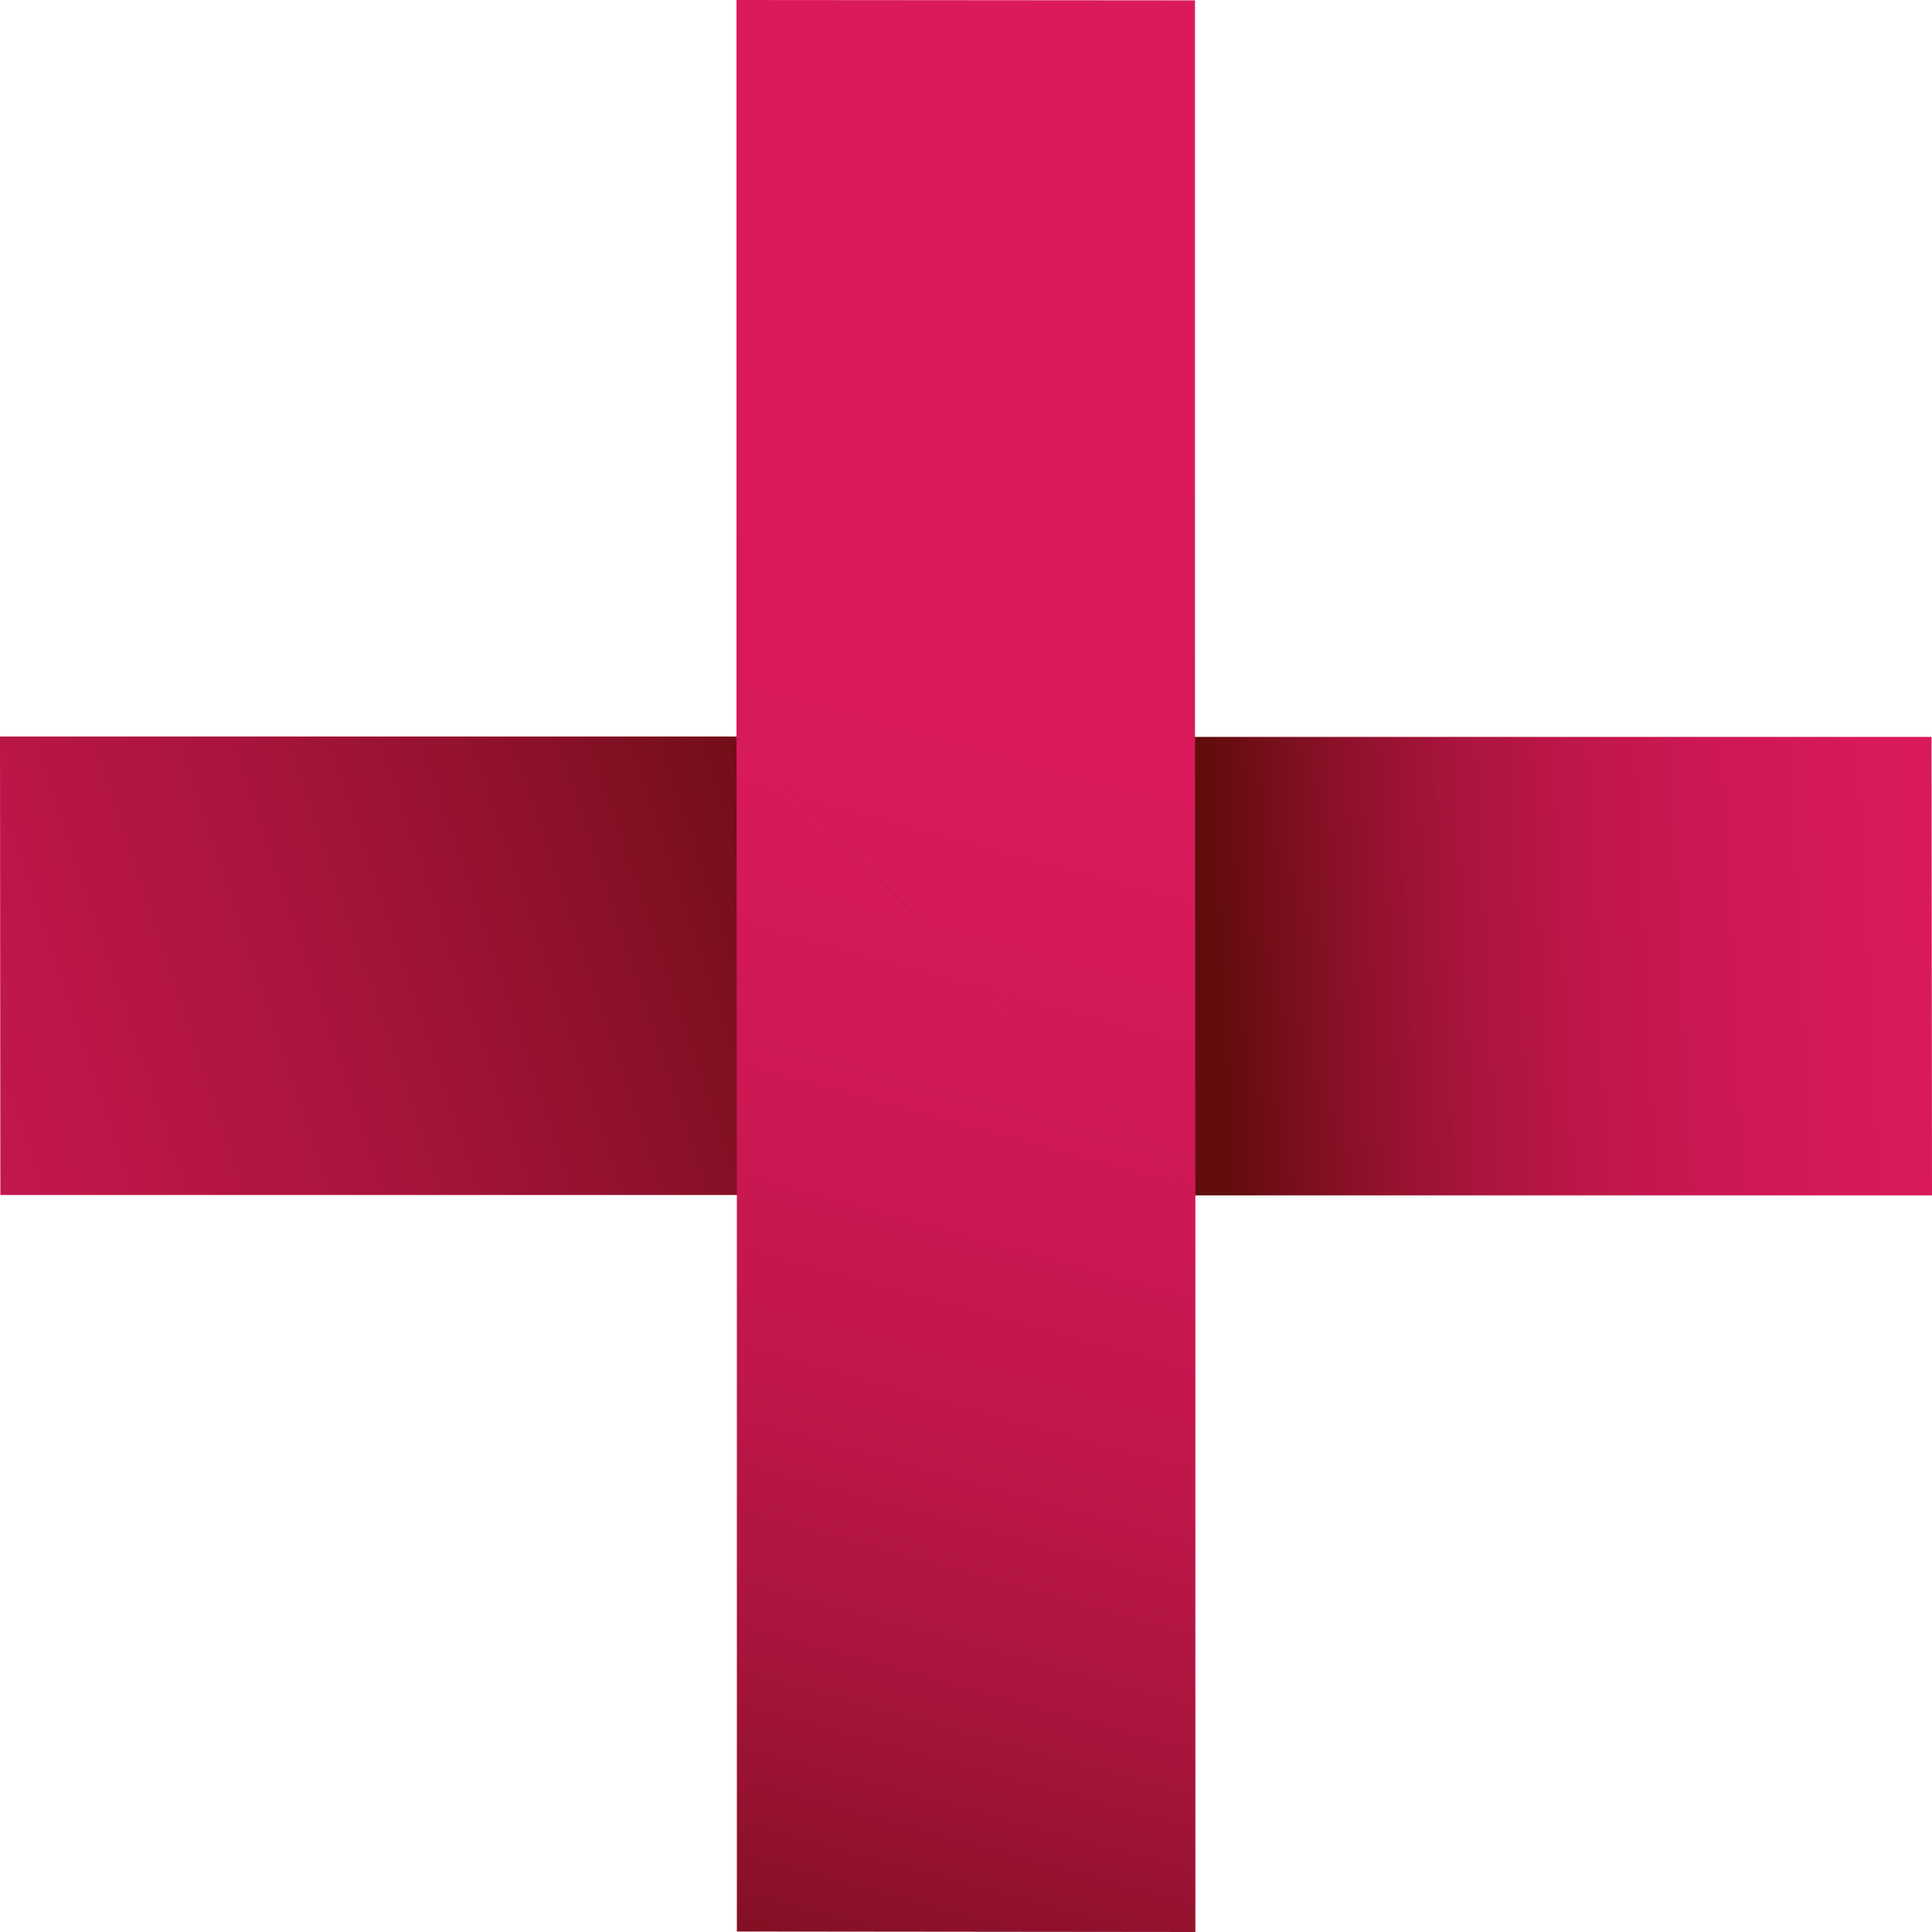<?xml version="1.0" encoding="UTF-8"?>
<svg id="Layer_2" data-name="Layer 2" xmlns="http://www.w3.org/2000/svg" xmlns:xlink="http://www.w3.org/1999/xlink" viewBox="0 0 161.09 161.09">
  <defs>
    <style>
      .cls-1 {
        fill: url(#linear-gradient);
      }

      .cls-1, .cls-2, .cls-3, .cls-4 {
        stroke-width: 0px;
      }

      .cls-2 {
        fill: url(#linear-gradient-4);
      }

      .cls-3 {
        fill: url(#linear-gradient-2);
      }

      .cls-4 {
        fill: url(#linear-gradient-3);
      }
    </style>
    <linearGradient id="linear-gradient" x1="-62.13" y1="14463.37" x2="-221.64" y2="14384.05" gradientTransform="translate(10090.22 10399.57) rotate(135)" gradientUnits="userSpaceOnUse">
      <stop offset="0" stop-color="#db1a5d"/>
      <stop offset=".25" stop-color="#d8195b"/>
      <stop offset=".42" stop-color="#ce1855"/>
      <stop offset=".58" stop-color="#bf174a"/>
      <stop offset=".72" stop-color="#a9143c"/>
      <stop offset=".85" stop-color="#8c1129"/>
      <stop offset=".97" stop-color="#6a0d13"/>
      <stop offset="1" stop-color="#610d0d"/>
    </linearGradient>
    <linearGradient id="linear-gradient-2" x1="101.25" y1="35.57" x2="61.95" y2="179.18" gradientTransform="matrix(1,0,0,1,0,0)" xlink:href="#linear-gradient"/>
    <linearGradient id="linear-gradient-3" x1="-287.79" y1="14310.03" x2="-233.18" y2="14359.44" xlink:href="#linear-gradient"/>
    <linearGradient id="linear-gradient-4" x1="85.62" y1="31.29" x2="46.32" y2="174.9" gradientTransform="matrix(1,0,0,1,0,0)" xlink:href="#linear-gradient"/>
  </defs>
  <g id="Layer_1-2" data-name="Layer 1">
    <g>
      <g>
        <polygon class="cls-1" points="61.41 61.41 99.67 99.67 61.44 99.64 .03 99.64 0 61.41 61.41 61.41"/>
        <polygon class="cls-3" points="61.41 61.41 99.67 99.67 99.67 161.09 61.44 161.05 61.44 99.64 61.41 61.41"/>
      </g>
      <g>
        <polygon class="cls-4" points="99.67 99.67 61.41 61.41 99.64 61.44 161.05 61.44 161.09 99.67 99.67 99.67"/>
        <polygon class="cls-2" points="99.67 99.67 61.41 61.41 61.41 0 99.64 .03 99.64 61.44 99.67 99.67"/>
      </g>
    </g>
  </g>
</svg>